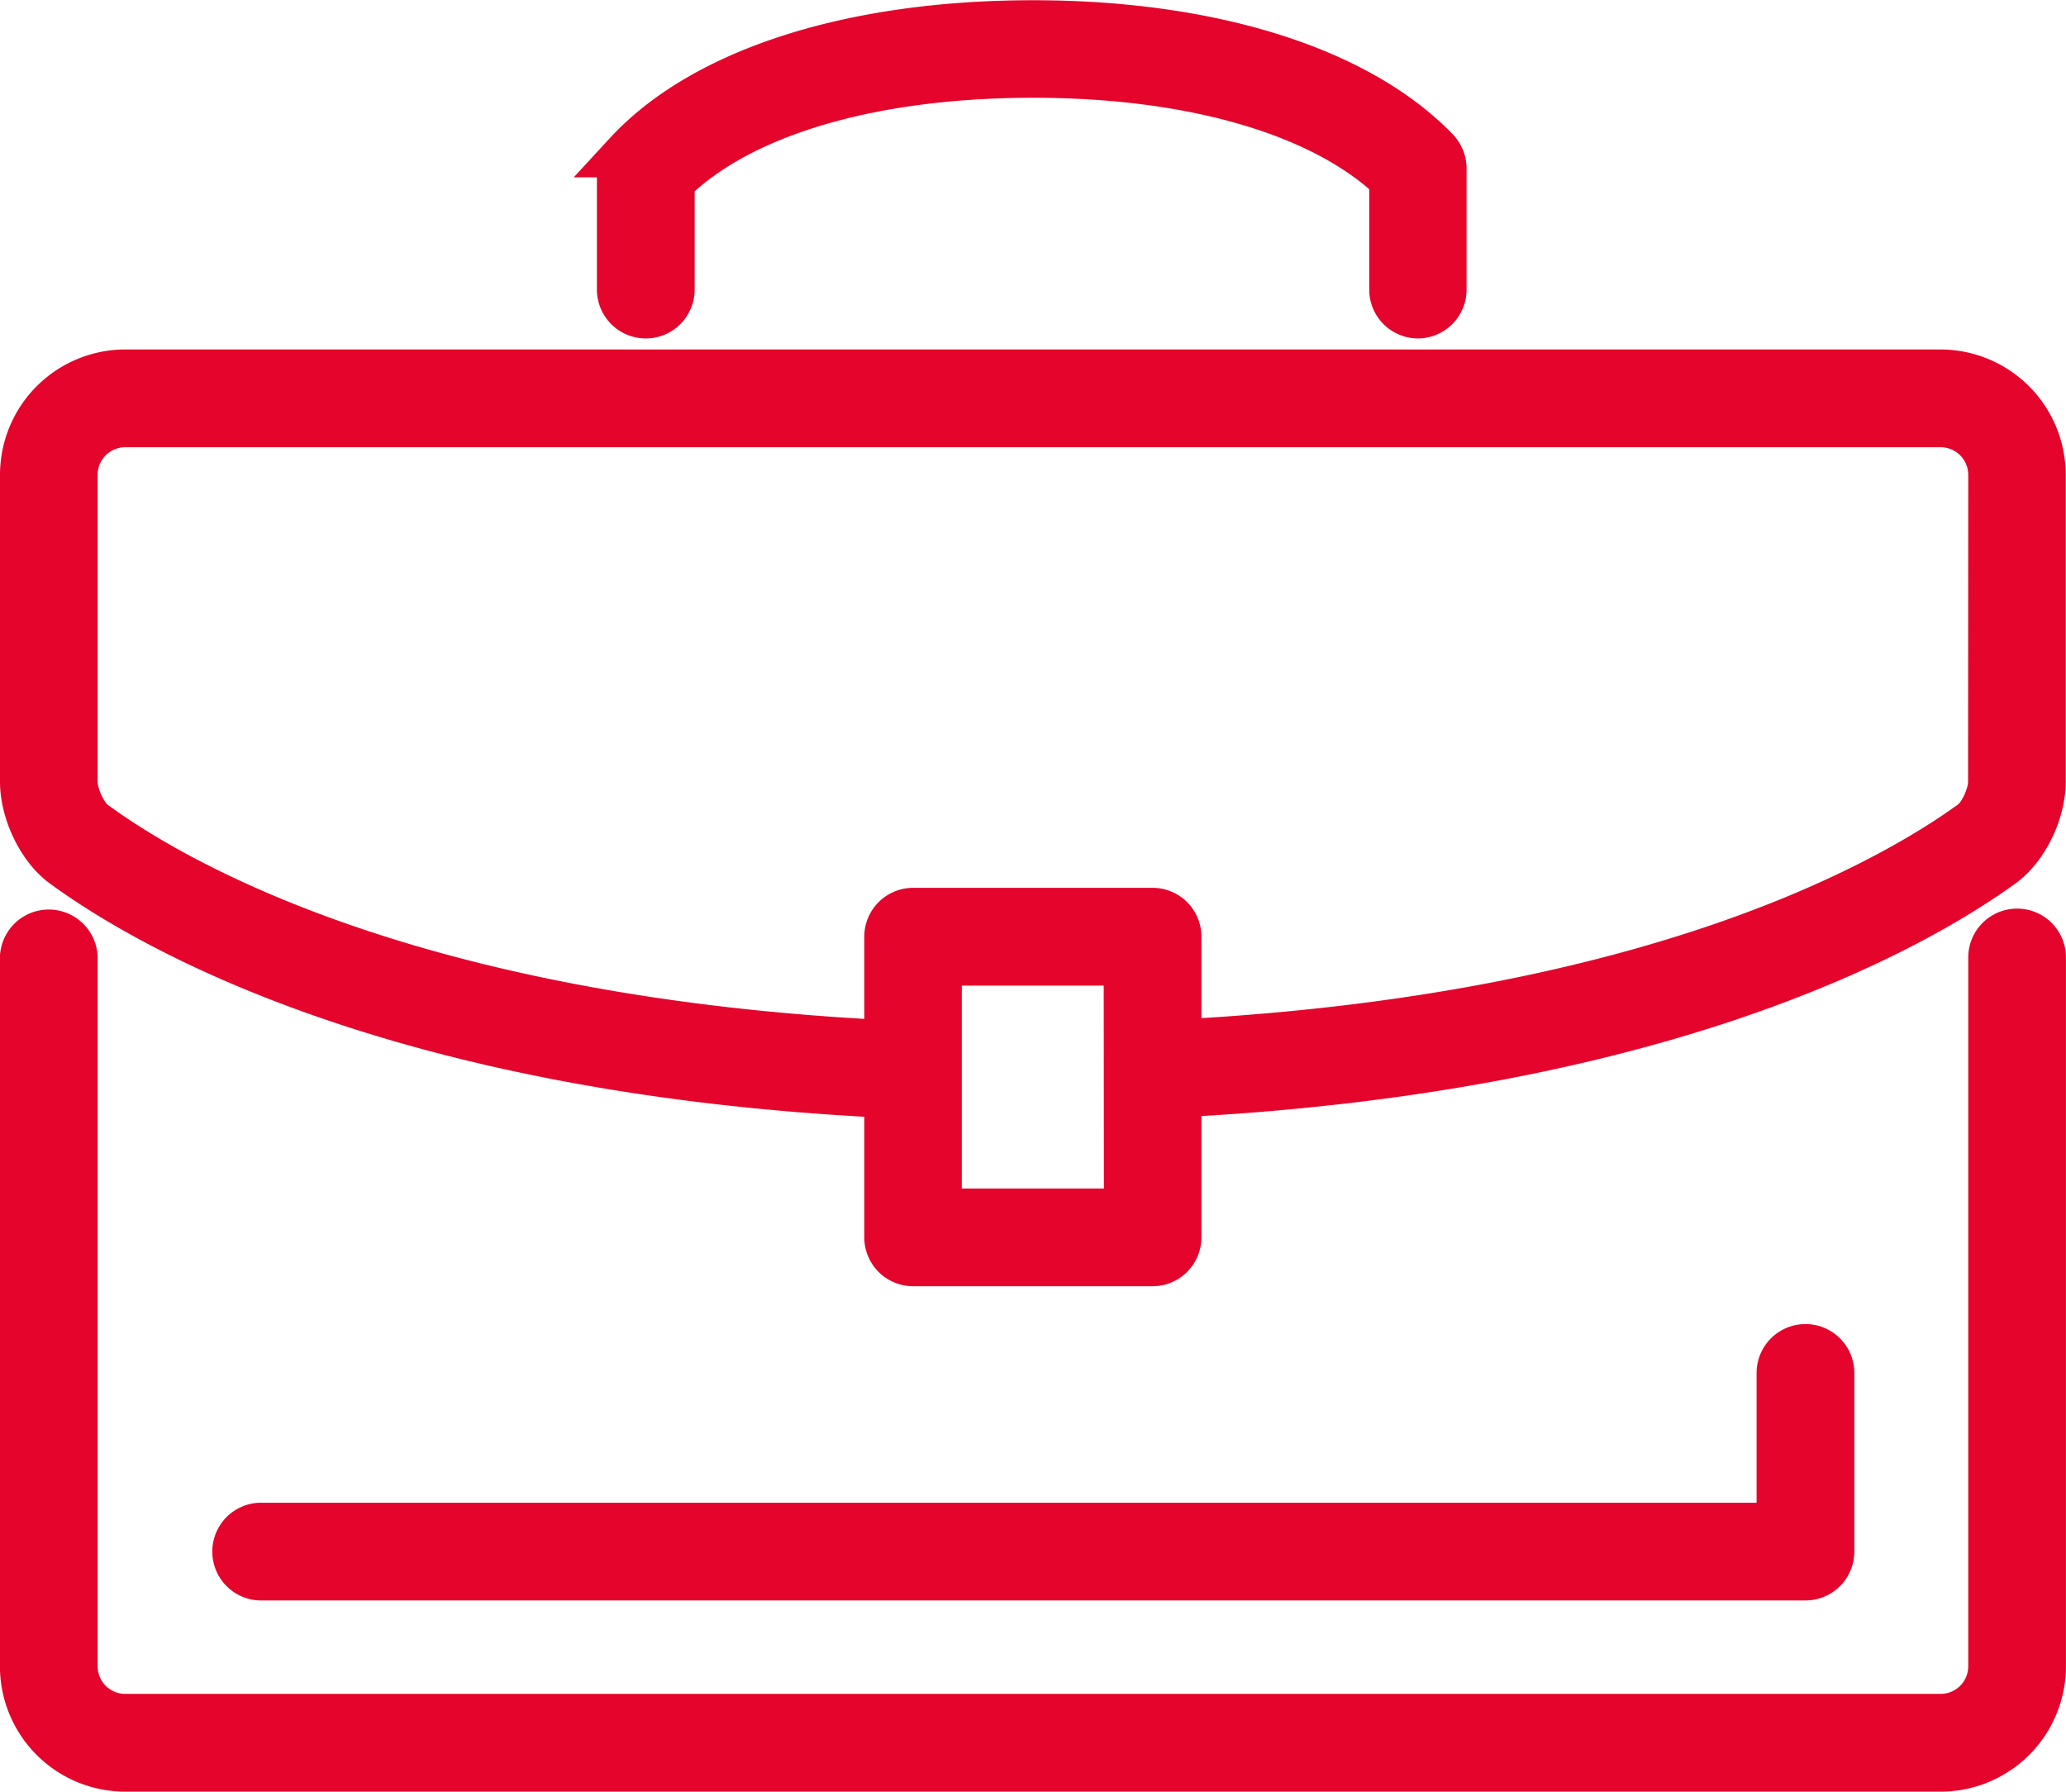 <svg id="Ebene_1" data-name="Ebene 1" xmlns="http://www.w3.org/2000/svg" viewBox="0 0 353.83 306.78"><defs><style>.cls-1{fill:#e4042c;stroke:#e4042c;stroke-miterlimit:10;stroke-width:8px;}</style></defs><path class="cls-1" d="M366.74,186a4.36,4.36,0,0,0-4.37,4.36V311.74a8.73,8.73,0,0,1-8.72,8.72H42.73A8.73,8.73,0,0,1,34,311.74V190.32a4.37,4.37,0,0,0-8.73,0V311.74A17.47,17.47,0,0,0,42.73,329.2H353.65a17.47,17.47,0,0,0,17.45-17.46V190.32A4.36,4.36,0,0,0,366.74,186Z" transform="translate(-21.28 -26.42)"/><path class="cls-1" d="M353.65,90.26H42.73a17.47,17.47,0,0,0-17.45,17.45v52.55c0,5.21,2.95,11.31,6.86,14.18C46.57,185,89,209.83,173.3,213.84v24.45a4.37,4.37,0,0,0,4.37,4.37h41a4.37,4.37,0,0,0,4.37-4.37V213.74c84.26-4.34,126.69-28.86,141.12-39.32,3.93-2.86,6.9-8.94,6.9-14.16V107.71A17.47,17.47,0,0,0,353.65,90.26ZM214.34,233.92H182V191.18h32.3Zm148-73.66c0,2.37-1.64,5.88-3.3,7.09-13.78,10-54.37,33.37-136,37.64V186.81a4.37,4.37,0,0,0-4.37-4.37h-41a4.37,4.37,0,0,0-4.37,4.37V205.1c-81.65-4-122.22-27.59-136-37.7-1.66-1.23-3.3-4.76-3.3-7.14V107.71A8.73,8.73,0,0,1,42.73,99H353.65a8.73,8.73,0,0,1,8.72,8.71Z" transform="translate(-21.28 -26.42)"/><path class="cls-1" d="M330.49,296.46a4.37,4.37,0,0,0,4.37-4.36V261.51a4.37,4.37,0,0,0-8.74,0v26.22H65.8a4.37,4.37,0,0,0,0,8.73Z" transform="translate(-21.28 -26.42)"/><path class="cls-1" d="M264.08,80.37A4.36,4.36,0,0,0,268.45,76V55.22a4.42,4.42,0,0,0-1.22-3c-13.34-13.83-38.51-21.76-69-21.76-31.13,0-56.48,8.13-69.56,22.32a4.39,4.39,0,0,0-1.16,3V76a4.37,4.37,0,0,0,8.74,0V57.46c11.78-11.65,34.22-18.3,62-18.3,27.22,0,49.5,6.49,61.53,17.88V76A4.36,4.36,0,0,0,264.08,80.37Z" transform="translate(-21.28 -26.42)"/></svg>
